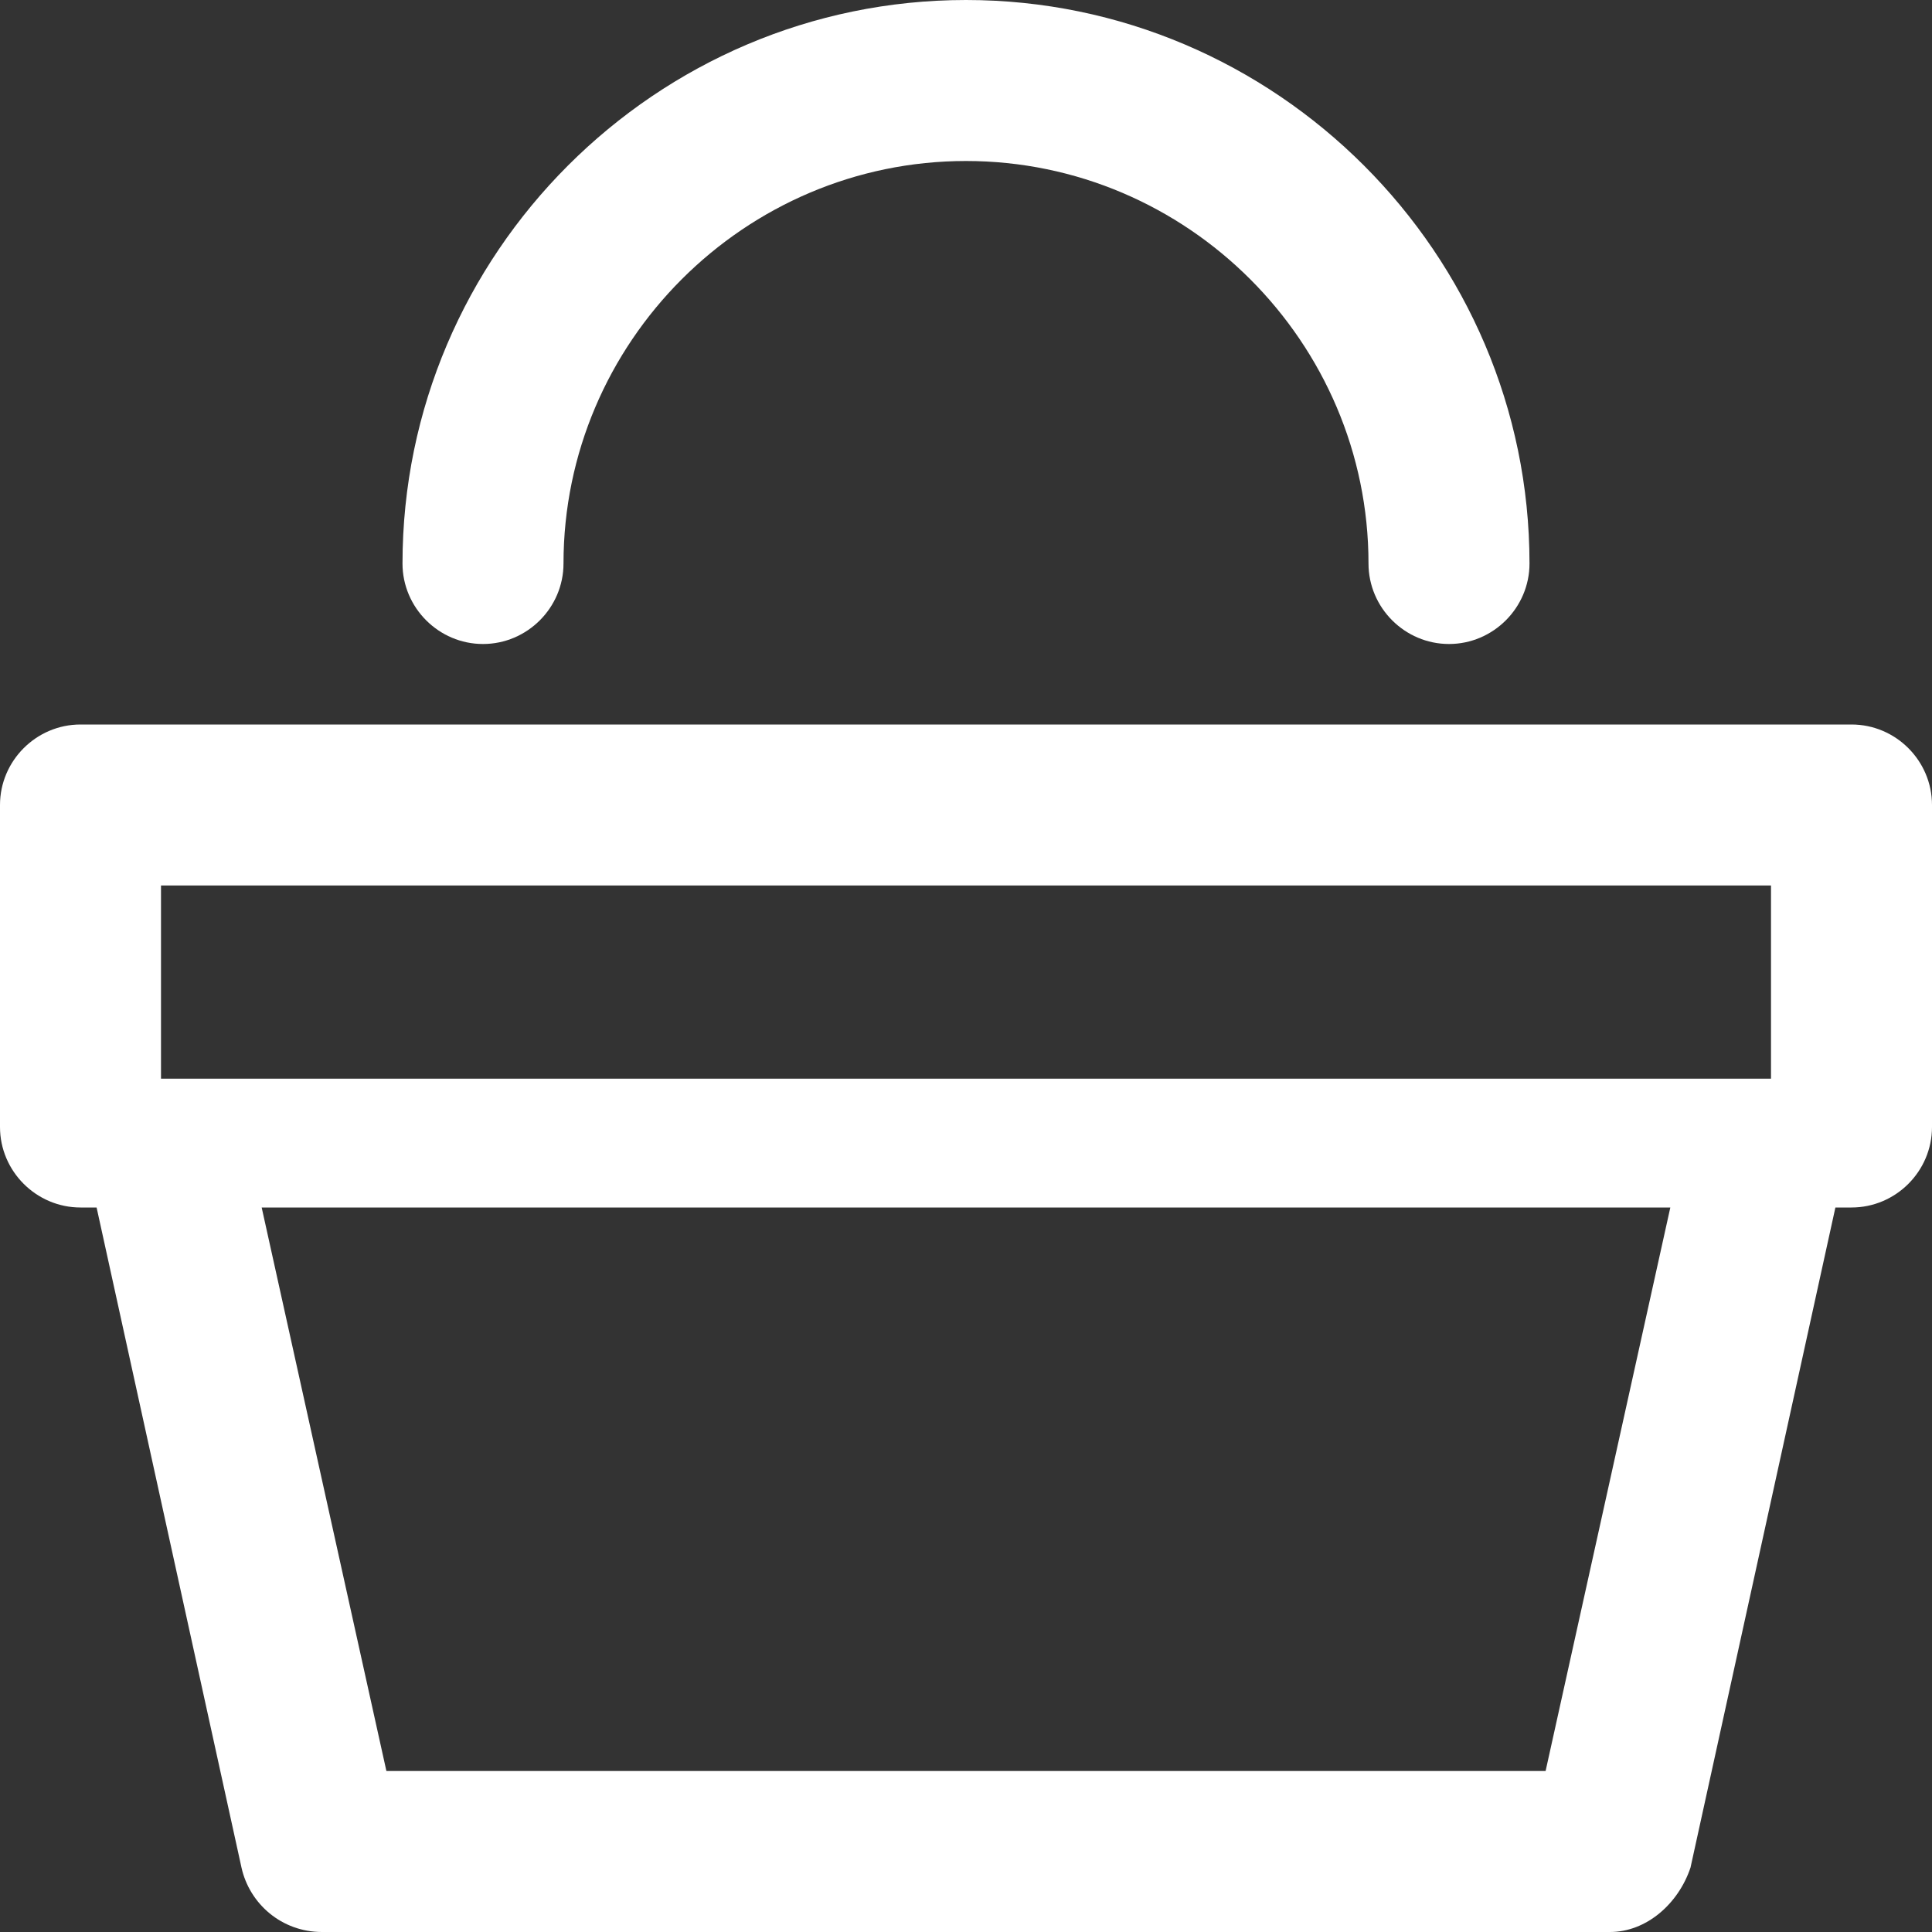 <svg width="18" height="18" viewBox="0 0 18 18" fill="none" xmlns="http://www.w3.org/2000/svg">
<rect x="0" y="0" width="18" height="18" fill="#333333" stroke="none"/>
<path fill-rule="evenodd" clip-rule="evenodd" d="M17.25 6.75H0.75C0.338 6.75 0 7.088 0 7.5V10.5C0 10.912 0.338 11.25 0.75 11.25H0.9L2.25 17.4C2.325 17.738 2.625 18 3 18H15C15.338 18 15.637 17.738 15.75 17.4L17.1 11.25H17.25C17.663 11.25 18 10.912 18 10.5V7.5C18 7.088 17.663 6.75 17.25 6.75ZM1.5 8.25H16.5V10.05H1.5V8.25ZM3.6 16.5H14.4L15.562 11.25H2.438L3.6 16.5Z" fill="white"/>
<path d="M4.5 6C4.912 6 5.25 5.662 5.25 5.25C5.25 3.188 6.938 1.5 9 1.5C11.062 1.5 12.75 3.188 12.75 5.25C12.75 5.662 13.088 6 13.5 6C13.912 6 14.25 5.662 14.25 5.25C14.25 2.362 11.887 0 9 0C6.112 0 3.75 2.362 3.75 5.25C3.75 5.662 4.088 6 4.5 6Z" fill="white"/>
</svg>
